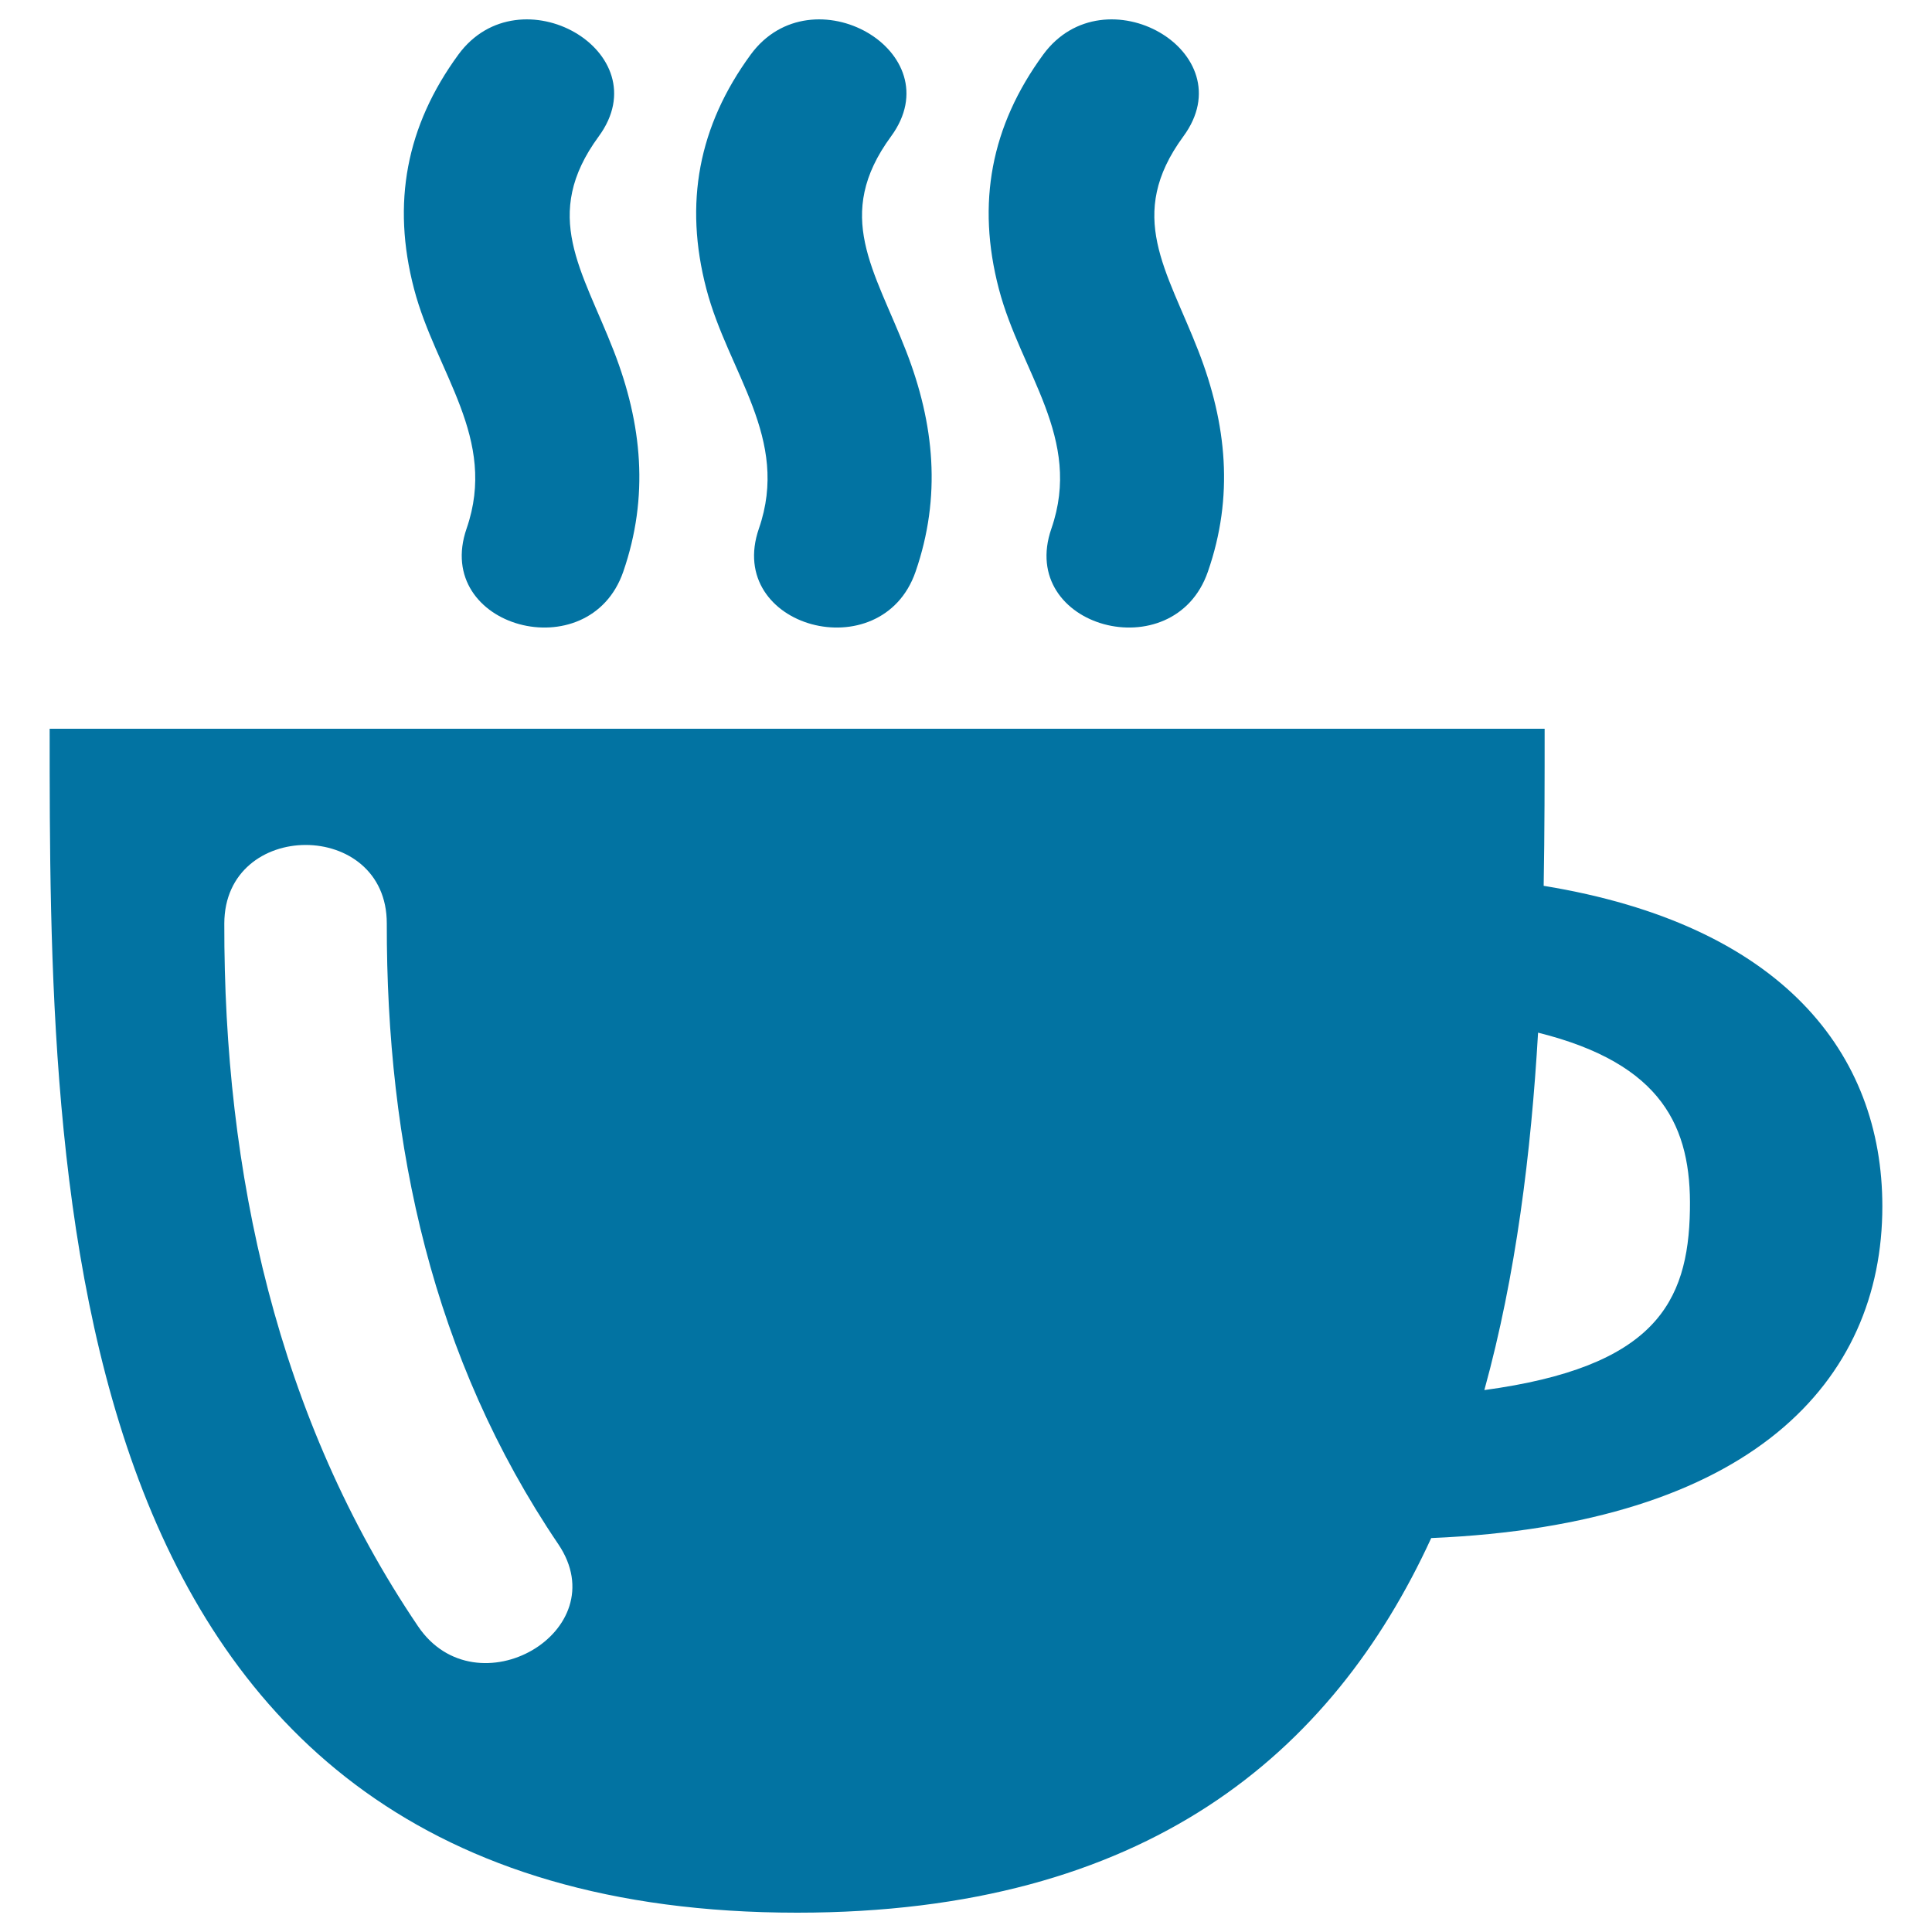 <svg xmlns="http://www.w3.org/2000/svg" viewBox="0 0 1000 1000" style="fill:#0273a2">
<title>Very Hot Drink With Shine SVG icon</title>
<g><g><path d="M974.3,624.4c0-79.1-51.7-145.7-175.3-165.9c0.5-28.3,0.5-55.7,0.5-81.3H25.7c0,235.4,0,612.8,386.9,612.8c180.6,0,276.9-82.3,328.2-193.9C906.7,789.1,974.3,715,974.3,624.4z M216.4,841.8c-72.9-107.7-100.6-235-100.3-363.8c0.1-54.2,84.2-54.2,84.1,0c-0.2,115.1,23.6,225,88.8,321.3C319.4,844.4,246.6,886.4,216.4,841.8z M768.3,719.5c16.4-59.5,24.2-123.1,27.8-185c64.6,16.1,79.4,49.1,78.6,91.7C873.9,674.7,856,707.6,768.3,719.5z"/><path d="M322.6,295.9c13.4-38.8,9.8-76.4-4.9-114.2c-16.3-42-37.8-70.2-7.8-111.1c32.1-43.8-40.9-85.6-72.6-42.4c-27.1,37-34.6,77-23,121.3c11.4,43.6,43.4,77.3,27.2,124.1C223.8,324.9,305,346.8,322.6,295.9z"/><path d="M473.9,295.9c13.4-38.8,9.8-76.4-4.9-114.2c-16.3-42-37.8-70.2-7.8-111.1c32.1-43.8-40.9-85.6-72.6-42.4c-27.1,37-34.6,77-23,121.3c11.4,43.6,43.4,77.3,27.2,124.1C375.1,324.9,456.3,346.8,473.9,295.9z"/><path d="M625.2,295.9c13.5-38.8,9.8-76.4-4.9-114.2c-16.3-42-37.8-70.2-7.8-111.1C644.7,26.8,571.7-15,540,28.2c-27.1,37-34.6,77-23,121.3c11.4,43.6,43.4,77.3,27.2,124.1C526.4,324.9,607.6,346.8,625.2,295.9z"/></g></g>
</svg>